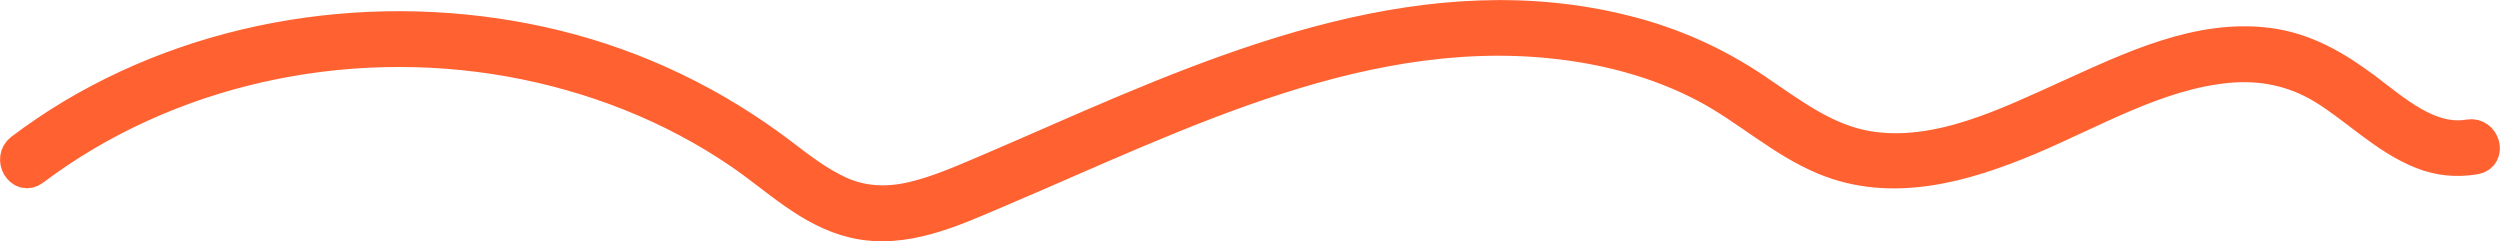 <svg xmlns="http://www.w3.org/2000/svg" id="Capa_2" data-name="Capa 2" viewBox="0 0 144.31 13.93"><defs><style>      .cls-1 {        fill: #ff6131;        stroke: #ff6131;        stroke-miterlimit: 10;        stroke-width: 2px;      }    </style></defs><g id="Capa_1-2" data-name="Capa 1"><path class="cls-1" d="m1.88,9.75C9.66,3.89,19.89,1.73,29.44,3.43c4.76.85,9.35,2.63,13.35,5.37,2.08,1.42,4.01,3.37,6.55,3.95,2.85.66,5.64-.66,8.21-1.75,10.5-4.45,21.51-10.19,33.29-8.47,2.66.39,5.28,1.16,7.66,2.42,2.37,1.25,4.37,3.13,6.85,4.16,3.88,1.61,8.02.41,11.7-1.13,3.7-1.55,7.44-3.8,11.51-4.19,1.97-.19,3.86.19,5.56,1.22,1.94,1.18,3.57,2.9,5.7,3.75.98.39,1.99.49,3.04.31.78-.13.45-1.31-.33-1.18-2.32.4-4.33-1.44-6.04-2.72-1.7-1.27-3.46-2.3-5.6-2.57-3.97-.5-7.84,1.37-11.36,2.96-3.59,1.62-7.66,3.67-11.72,3-2.53-.42-4.52-2.01-6.6-3.4-2.24-1.5-4.71-2.6-7.33-3.26-11.29-2.88-22.47,1.73-32.66,6.18-1.39.61-2.79,1.22-4.19,1.82-1.42.6-2.85,1.24-4.35,1.59-1.45.34-2.91.29-4.27-.34-1.22-.56-2.29-1.39-3.35-2.2-3.86-2.93-8.24-5.05-12.95-6.21C22.79.45,12.5,1.75,4.21,6.7c-1.02.61-2.01,1.28-2.95,1.99-.62.47-.01,1.53.62,1.06"></path></g></svg>
